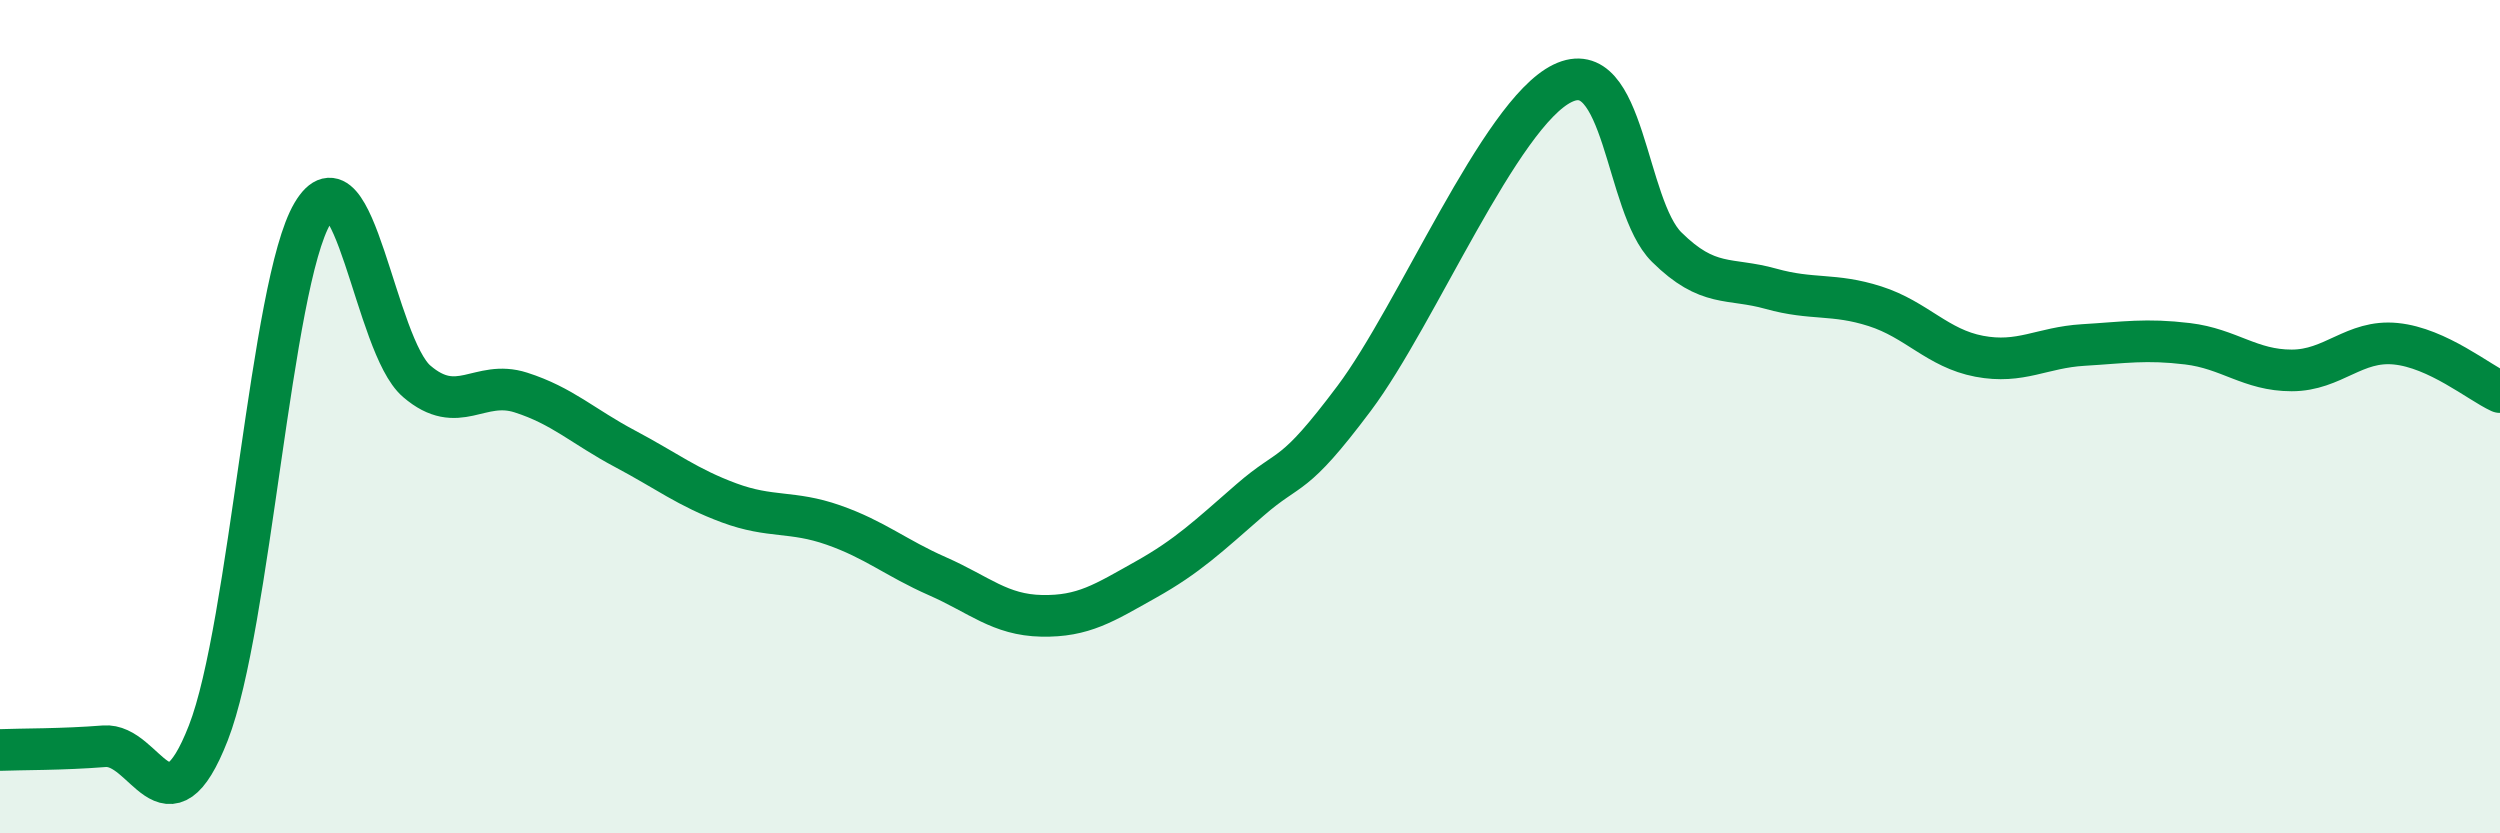
    <svg width="60" height="20" viewBox="0 0 60 20" xmlns="http://www.w3.org/2000/svg">
      <path
        d="M 0,18 C 0.5,17.98 1.5,17.99 2.5,17.91 C 3.5,17.83 4,20.15 5,17.59 C 6,15.03 6.5,6.81 7.5,5.12 C 8.5,3.43 9,8.29 10,9.15 C 11,10.01 11.5,9.1 12.5,9.42 C 13.5,9.74 14,10.24 15,10.77 C 16,11.3 16.5,11.7 17.5,12.07 C 18.5,12.44 19,12.25 20,12.6 C 21,12.95 21.5,13.39 22.5,13.83 C 23.5,14.27 24,14.76 25,14.78 C 26,14.8 26.5,14.47 27.5,13.91 C 28.5,13.35 29,12.87 30,12 C 31,11.13 31,11.56 32.5,9.56 C 34,7.56 36,2.73 37.5,2 C 39,1.27 39,4.94 40,5.93 C 41,6.92 41.5,6.65 42.5,6.93 C 43.5,7.21 44,7.03 45,7.35 C 46,7.67 46.5,8.36 47.5,8.55 C 48.5,8.74 49,8.34 50,8.28 C 51,8.22 51.5,8.13 52.5,8.25 C 53.5,8.37 54,8.89 55,8.89 C 56,8.89 56.5,8.15 57.5,8.25 C 58.5,8.35 59.5,9.18 60,9.41L60 20L0 20Z"
        fill="#008740"
        opacity="0.1"
        stroke-linecap="round"
        stroke-linejoin="round"
      />
      <path
        d="M 0,18 C 0.5,17.98 1.5,17.99 2.5,17.91 C 3.5,17.83 4,20.15 5,17.59 C 6,15.03 6.5,6.81 7.5,5.12 C 8.5,3.43 9,8.29 10,9.15 C 11,10.01 11.5,9.1 12.5,9.42 C 13.5,9.74 14,10.24 15,10.77 C 16,11.3 16.5,11.7 17.5,12.07 C 18.5,12.44 19,12.25 20,12.6 C 21,12.95 21.5,13.39 22.5,13.83 C 23.5,14.27 24,14.76 25,14.78 C 26,14.8 26.5,14.47 27.5,13.91 C 28.5,13.35 29,12.87 30,12 C 31,11.13 31,11.56 32.5,9.56 C 34,7.56 36,2.73 37.5,2 C 39,1.27 39,4.94 40,5.93 C 41,6.92 41.5,6.65 42.5,6.93 C 43.5,7.21 44,7.03 45,7.35 C 46,7.67 46.5,8.36 47.5,8.55 C 48.5,8.74 49,8.34 50,8.28 C 51,8.22 51.5,8.13 52.5,8.25 C 53.5,8.37 54,8.89 55,8.89 C 56,8.89 56.5,8.15 57.5,8.25 C 58.5,8.35 59.5,9.18 60,9.41"
        stroke="#008740"
        stroke-width="1"
        fill="none"
        stroke-linecap="round"
        stroke-linejoin="round"
      />
    </svg>
  